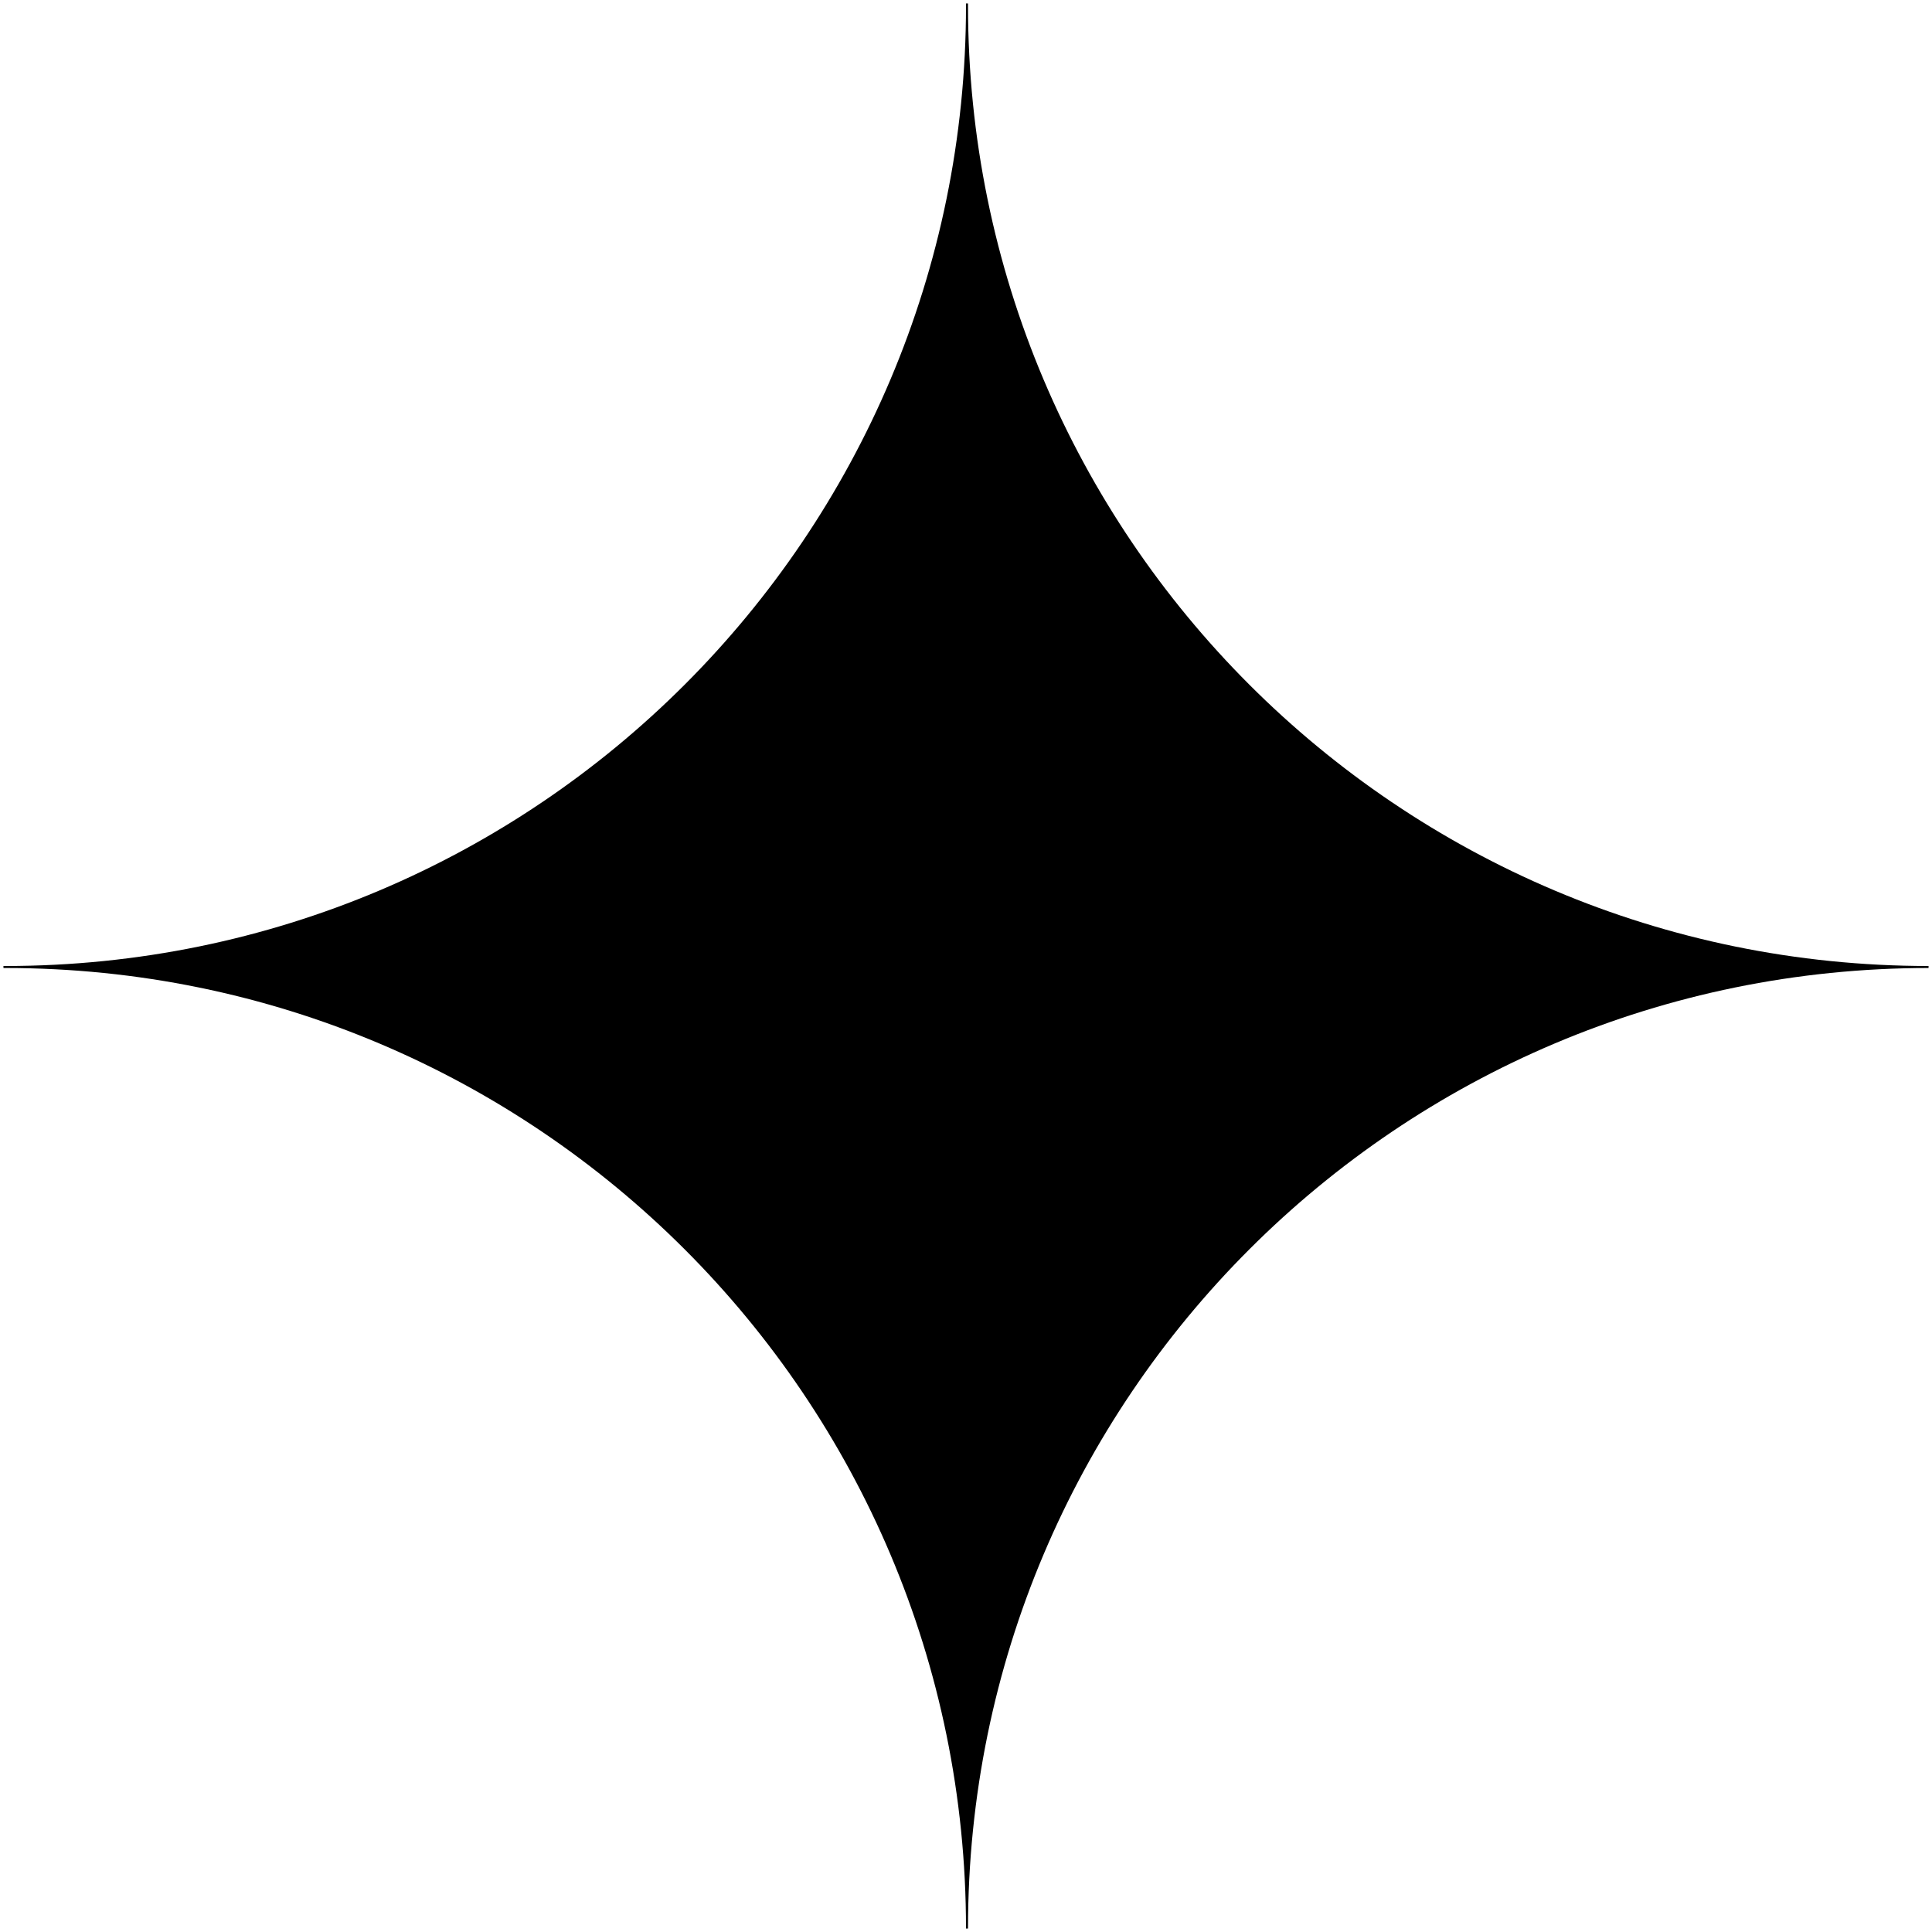 <svg xmlns="http://www.w3.org/2000/svg" width="128" height="128" viewBox="0 0 128 128">
  <style>
    path {
      fill: black;
    }
    @media (prefers-color-scheme: dark) {
      path {
        fill: white;
      }
    }
  </style>
  <path fill-rule="evenodd" d="M64.133,0.229 L64.133,0.362 C64.133,35.509 92.625,64 127.771,64 L127.771,64.133 C92.625,64.133 64.133,92.624 64.133,127.771 L64,127.771 L64,127.771 C64,92.624 35.509,64.133 0.363,64.133 L0.229,64.133 L0.229,64 L0.363,64 C35.509,64 64,35.509 64,0.362 L63.999,0.23 L64.133,0.229 Z"/>
</svg>
